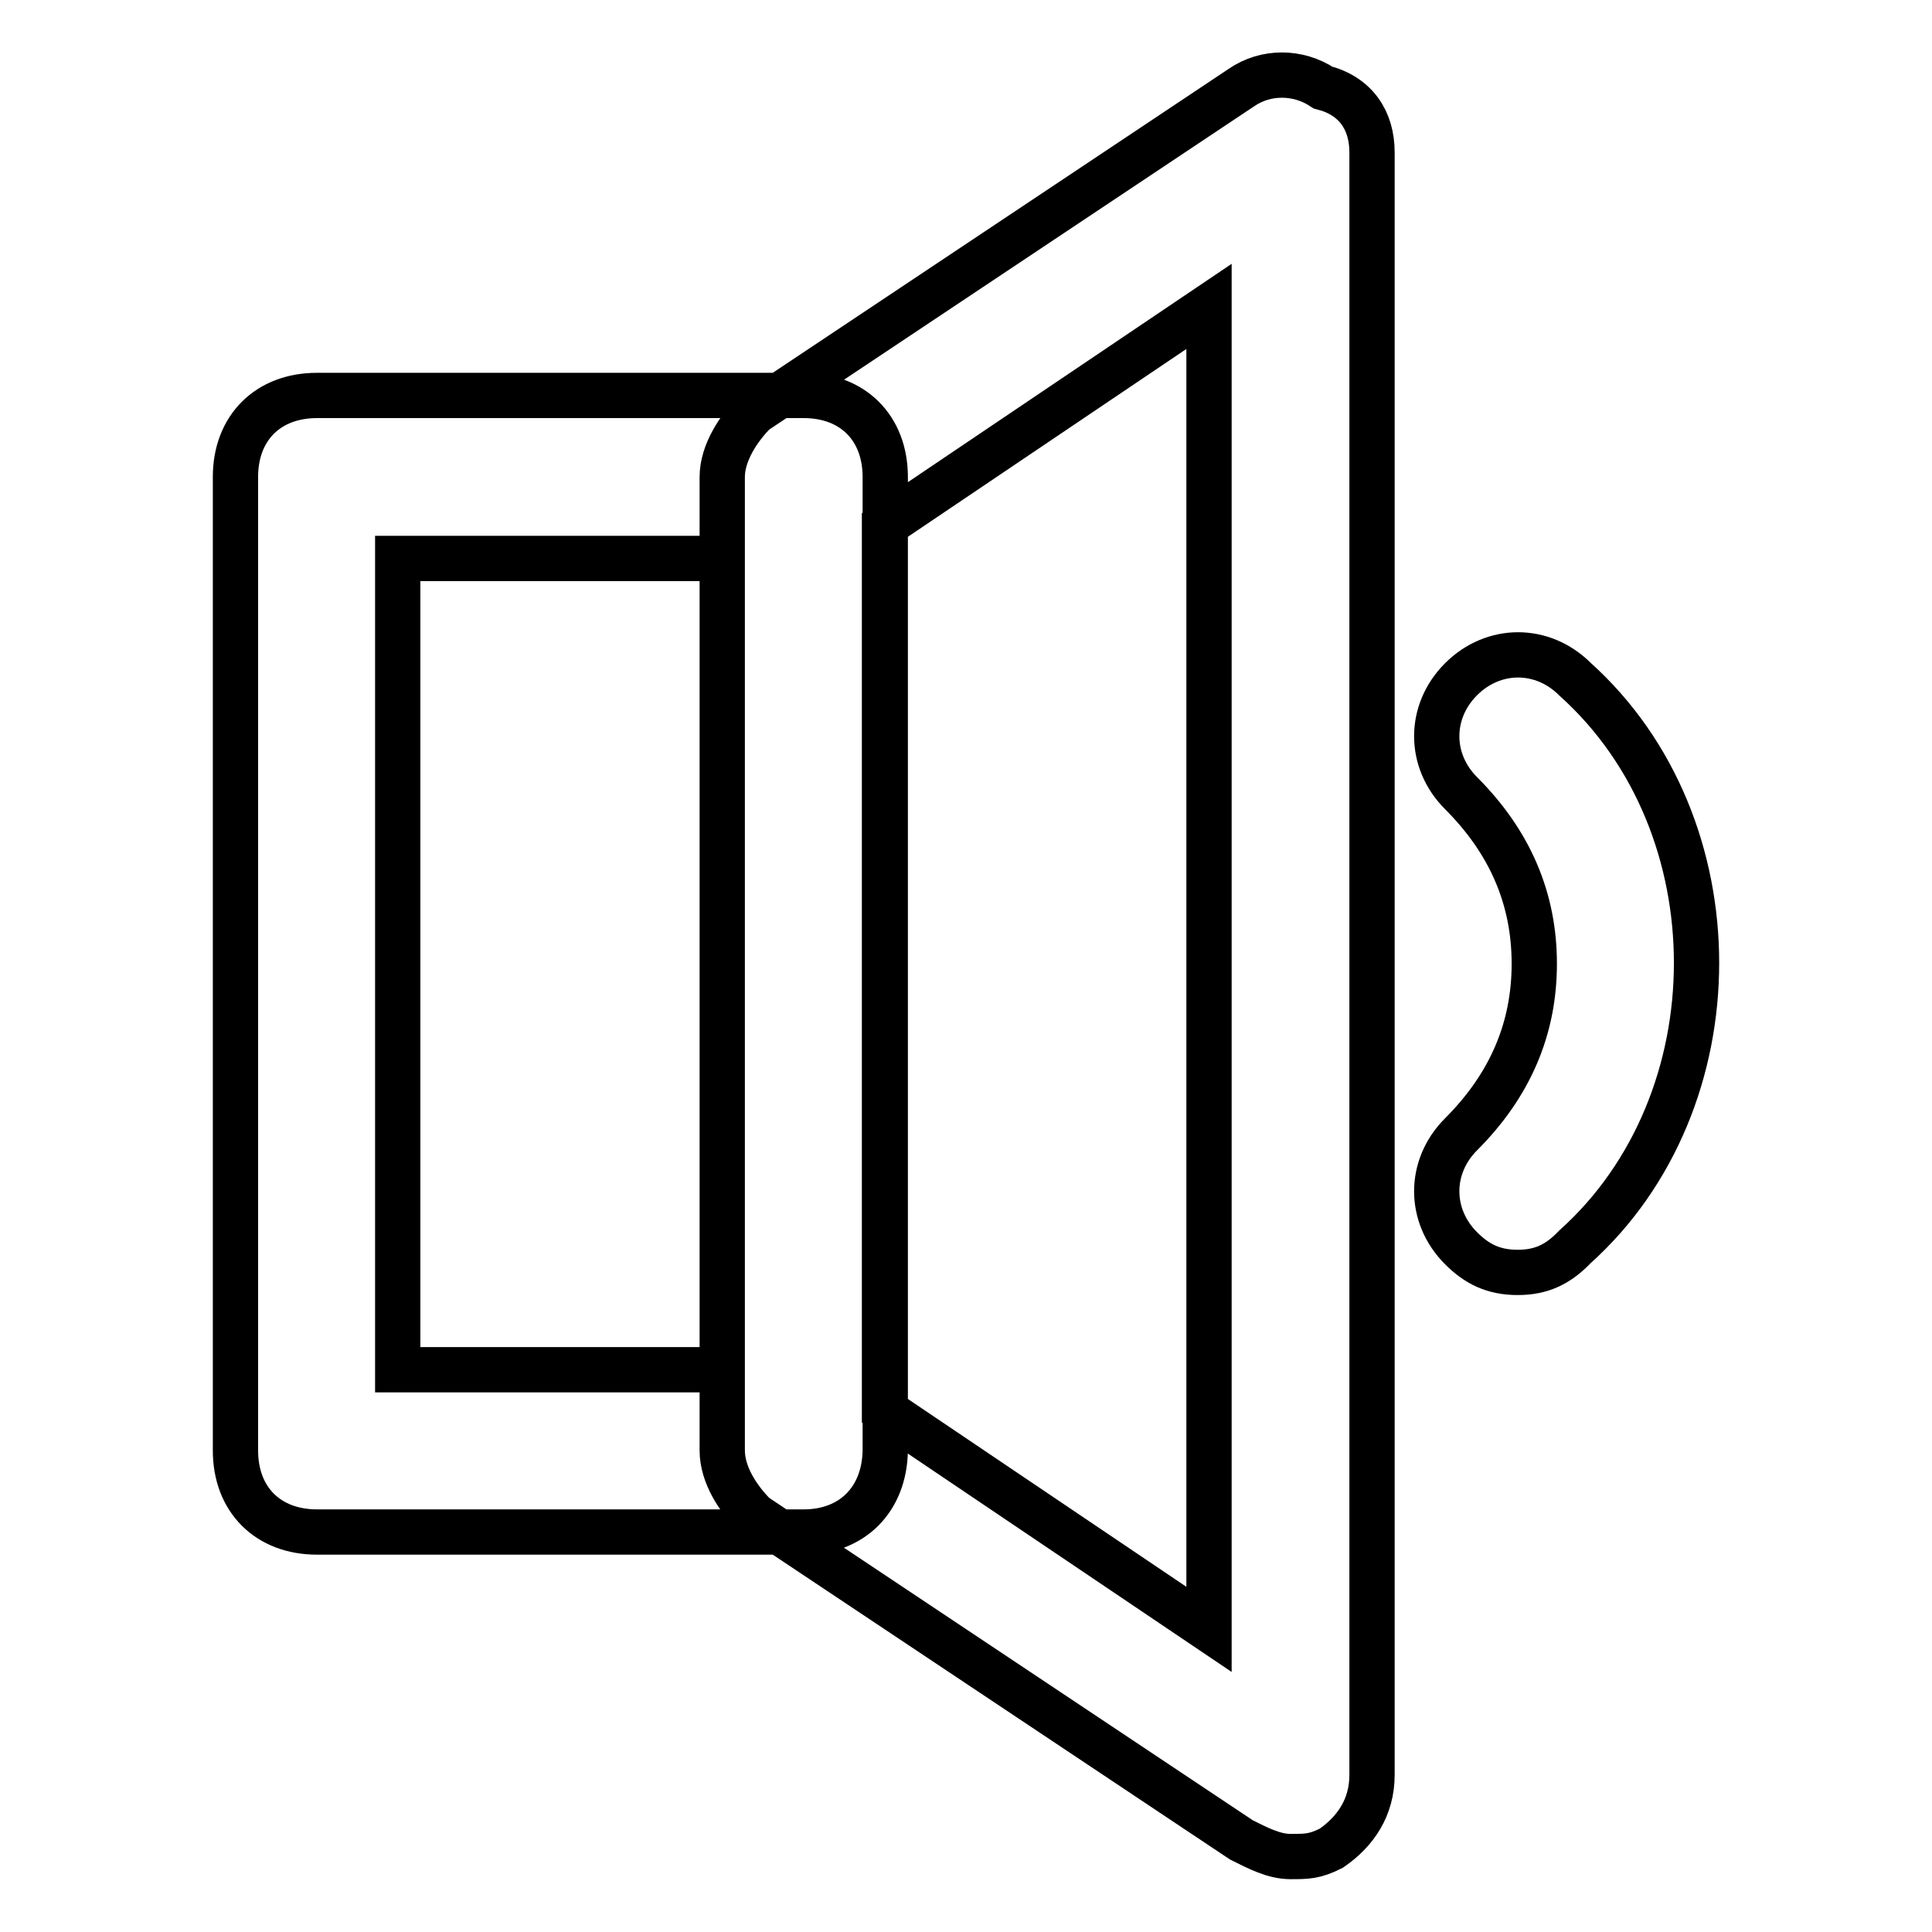 <?xml version="1.0" encoding="utf-8"?>
<!-- Svg Vector Icons : http://www.onlinewebfonts.com/icon -->
<!DOCTYPE svg PUBLIC "-//W3C//DTD SVG 1.1//EN" "http://www.w3.org/Graphics/SVG/1.1/DTD/svg11.dtd">
<svg version="1.1" xmlns="http://www.w3.org/2000/svg" xmlns:xlink="http://www.w3.org/1999/xlink" x="0px" y="0px" viewBox="0 0 256 256" enable-background="new 0 0 256 256" xml:space="preserve">
<g> <path stroke-width="6" fill-opacity="0" stroke="#000000"  d="M171,246c-2.2,0-4.3-1.1-6.5-2.2l-64.5-43c-2.2-2.2-4.3-5.4-4.3-8.6v-129c0-3.2,2.2-6.5,4.3-8.6l64.5-43 c3.2-2.2,7.5-2.2,10.8,0c4.3,1.1,6.5,4.3,6.5,8.6v215c0,4.3-2.2,7.5-5.4,9.7C174.2,246,173.2,246,171,246z M117.2,186.9l43,29V40.6 l-43,29V186.9z M106.5,203H42c-6.5,0-10.8-4.3-10.8-10.8v-129c0-6.5,4.3-10.8,10.8-10.8h64.5c6.5,0,10.8,4.3,10.8,10.8v129 C117.2,198.7,112.9,203,106.5,203z M52.7,181.5h43V74h-43V181.5z M201.1,168.6c-3.2,0-5.4-1.1-7.5-3.2c-4.3-4.3-4.3-10.8,0-15.1 c6.5-6.5,9.7-14,9.7-22.6c0-8.6-3.2-16.1-9.7-22.6c-4.3-4.3-4.3-10.8,0-15.1s10.8-4.3,15.1,0c10.8,9.7,16.1,23.7,16.1,37.6 c0,14-5.4,28-16.1,37.6C206.5,167.5,204.3,168.6,201.1,168.6z"/></g>
</svg>